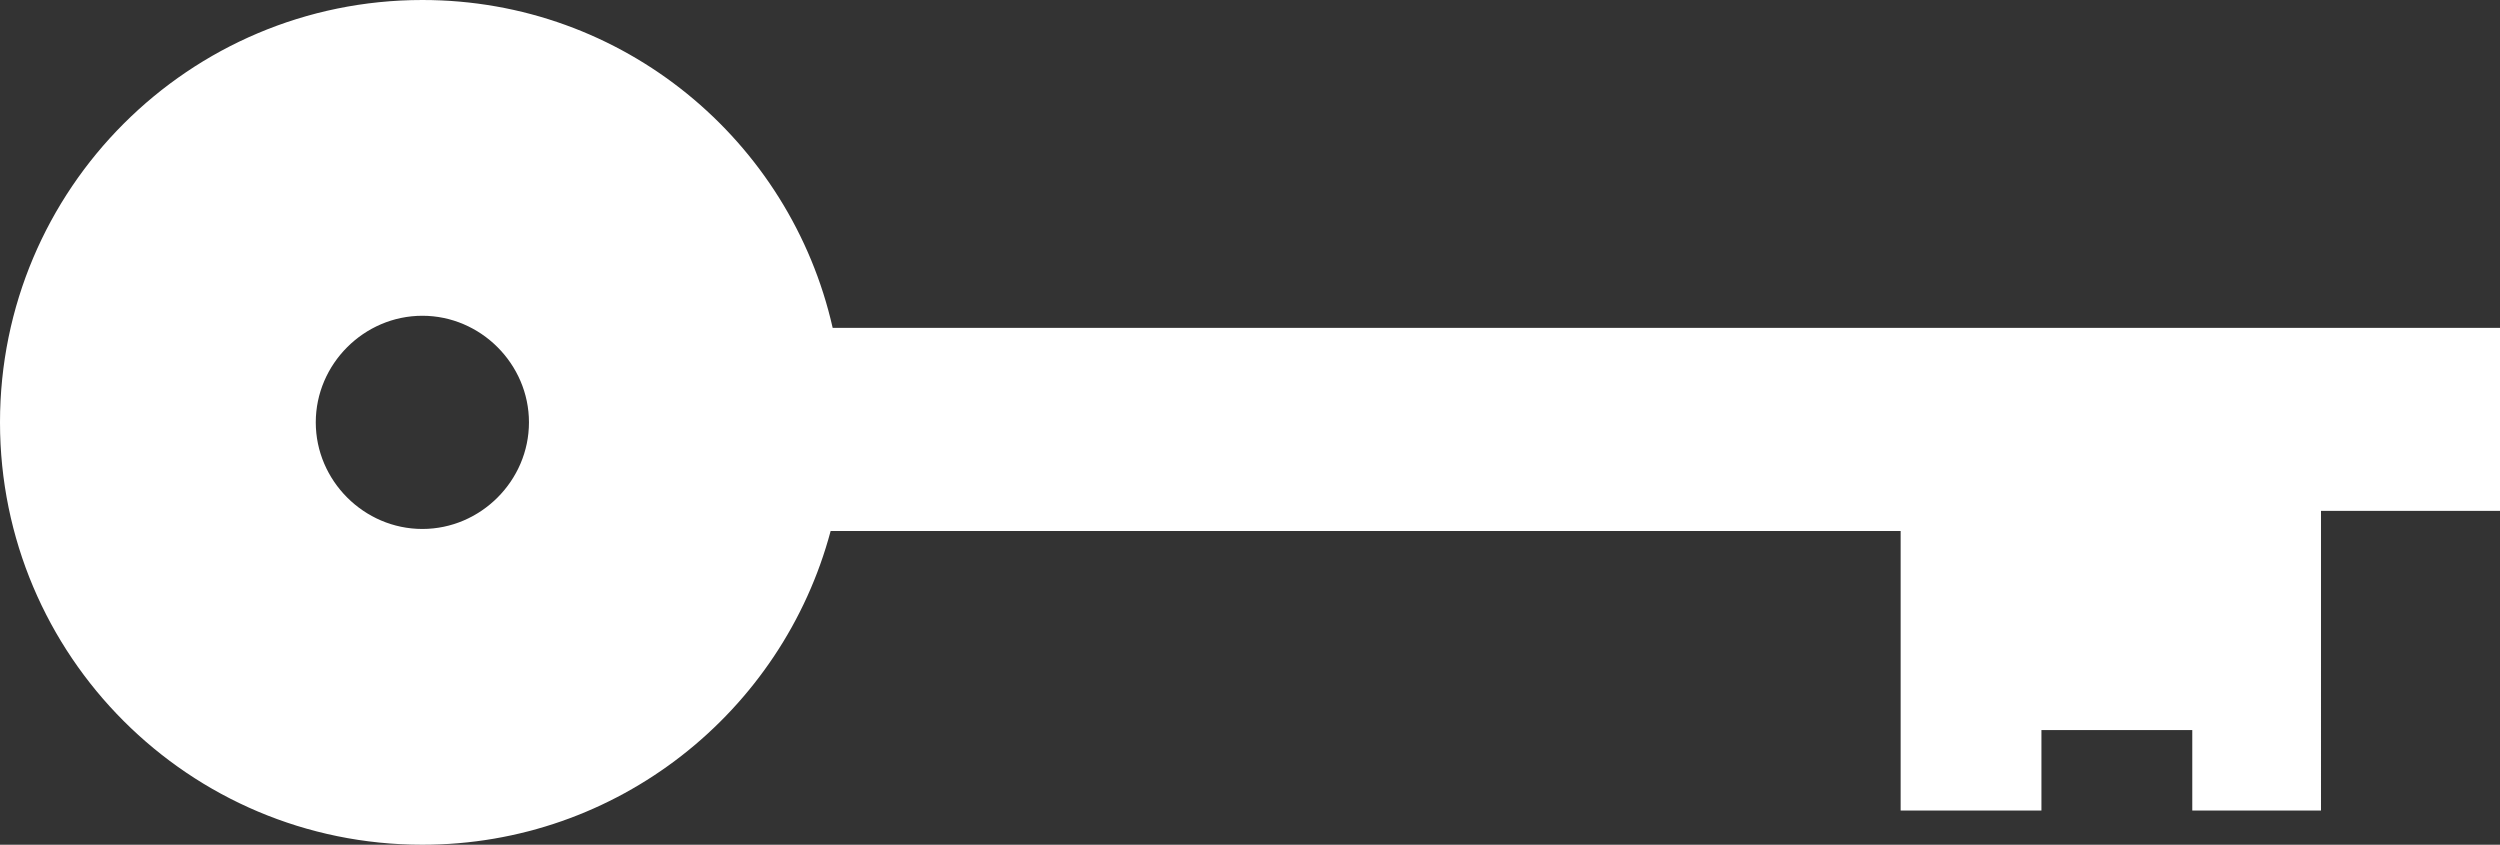 <?xml version="1.0" encoding="utf-8"?>
<!-- Generator: Adobe Illustrator 19.2.1, SVG Export Plug-In . SVG Version: 6.00 Build 0)  -->
<svg version="1.1"  xmlns="http://www.w3.org/2000/svg" xmlns:xlink="http://www.w3.org/1999/xlink" x="0px" y="0px"
	 viewBox="0 0 124.3 42" style="enable-background:new 0 0 124.3 42;" xml:space="preserve">
<rect x="0" y="0" width="124.3" height="42" fill="#333333" stroke="none"/>
<style type="text/css">
	.st0{fill:#FFFFFF;}
</style>
<g id="Layer_1_1_">
	<path class="st0" d="M41.4,16.3C39.3,7,31,0,21,0C9.4,0,0,9.4,0,21s9.4,21,21,21c9.7,0,17.9-6.6,20.3-15.6h53.2v13.9h7v-4h7.5v4
		h6.4V25.4h9v-9.1H41.4z M21,26.3c-2.9,0-5.3-2.4-5.3-5.3s2.4-5.3,5.3-5.3s5.3,2.4,5.3,5.3S23.9,26.3,21,26.3"/>
</g>
</svg>
